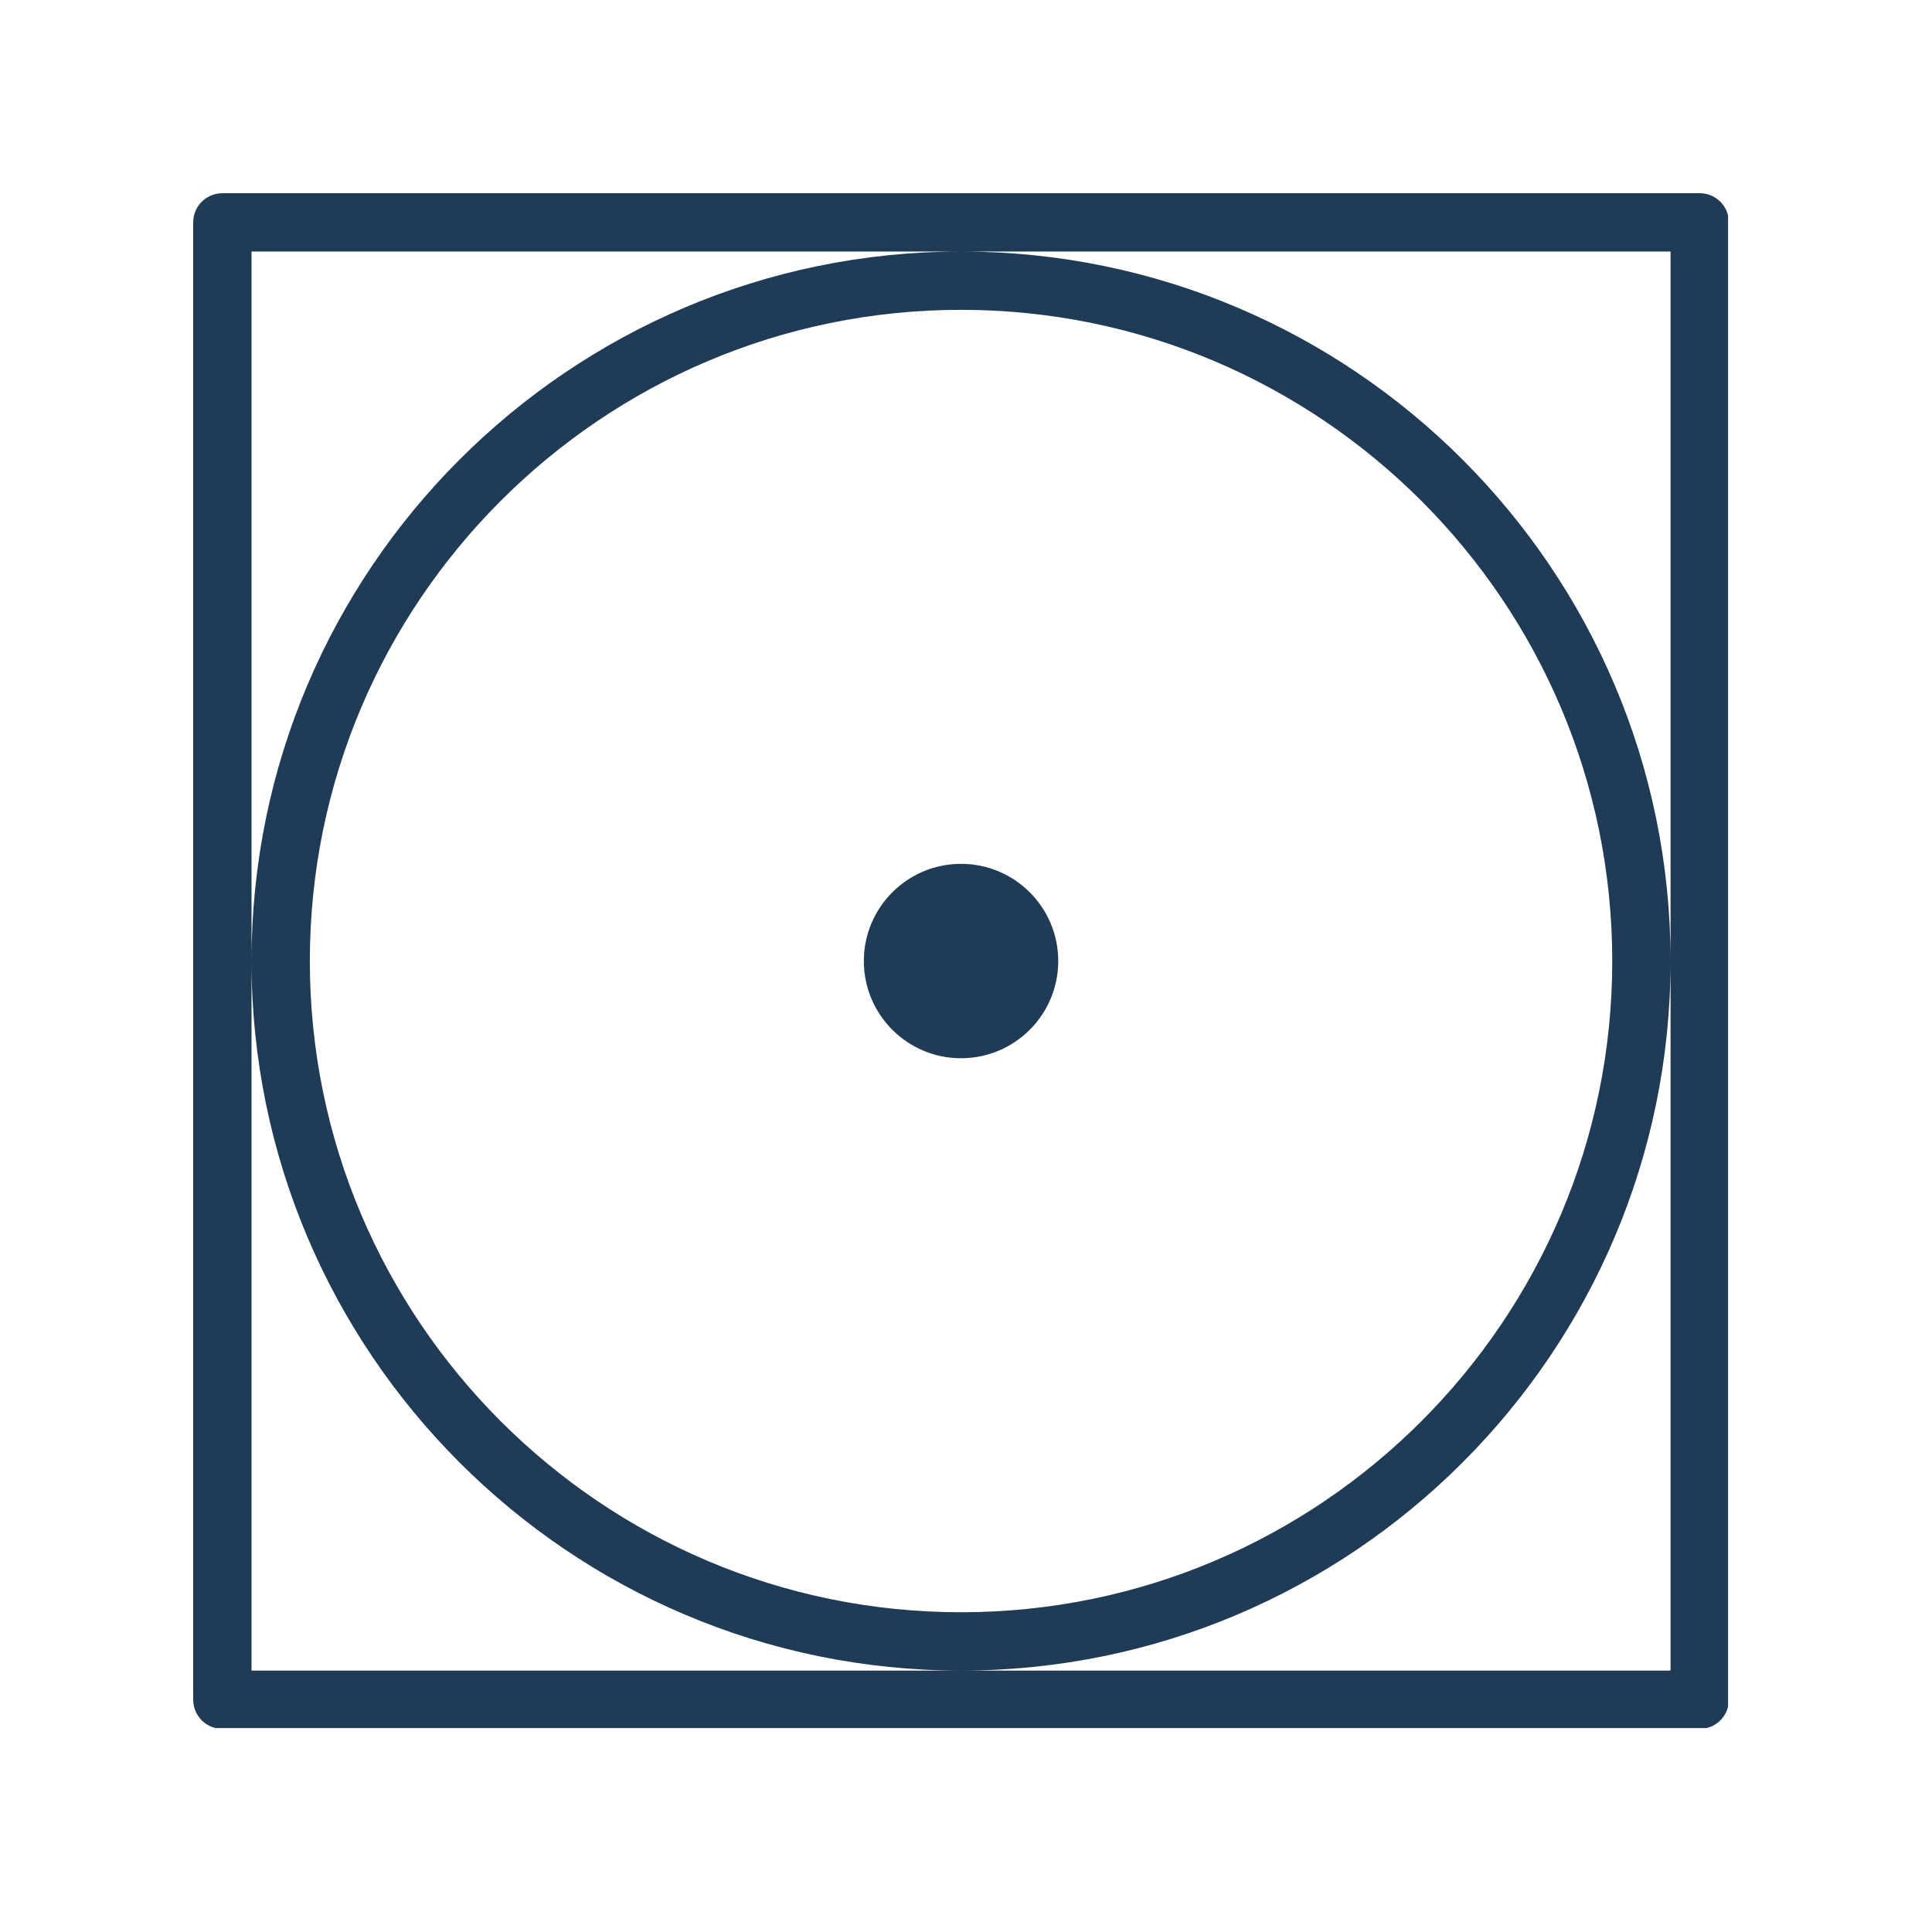 <svg xmlns="http://www.w3.org/2000/svg" xmlns:xlink="http://www.w3.org/1999/xlink" width="1080" zoomAndPan="magnify" viewBox="0 0 810 810" height="1080" preserveAspectRatio="xMidYMid meet" version="1.0"><defs><clipPath id="d3b93e4fa2"><path d="M 81 81 L 724.5 81 L 724.5 724.5 L 81 724.5 Z M 81 81 " clip-rule="nonzero"/></clipPath></defs><g clip-path="url(#d3b93e4fa2)"><path fill="#1f3b56" d="M 443.672 402.922 C 443.672 425.43 425.43 443.672 402.922 443.672 C 380.418 443.672 362.172 425.43 362.172 402.922 C 362.172 380.418 380.418 362.172 402.922 362.172 C 425.43 362.172 443.672 380.418 443.672 402.922 Z M 402.922 700.398 L 105.453 700.398 L 105.453 403.047 C 105.52 567.016 238.938 700.398 402.922 700.398 C 566.91 700.398 700.328 567.016 700.395 403.047 L 700.395 700.398 Z M 402.68 105.453 C 238.805 105.586 105.52 238.914 105.453 402.805 L 105.453 105.453 Z M 675.941 402.926 C 675.941 553.469 553.469 675.941 402.922 675.941 C 252.375 675.941 129.902 553.469 129.902 402.926 C 129.902 252.379 252.375 129.898 402.922 129.898 C 553.469 129.898 675.941 252.379 675.941 402.926 Z M 700.395 402.805 C 700.328 238.914 567.039 105.586 403.168 105.453 L 700.395 105.453 Z M 712.621 81.004 L 93.227 81.004 C 86.477 81.004 81 86.473 81 93.227 L 81 712.621 C 81 719.375 86.477 724.848 93.227 724.848 L 712.621 724.848 C 719.371 724.848 724.848 719.375 724.848 712.621 L 724.848 93.227 C 724.848 86.473 719.371 81.004 712.621 81.004 " fill-opacity="1" fill-rule="nonzero"/></g></svg>